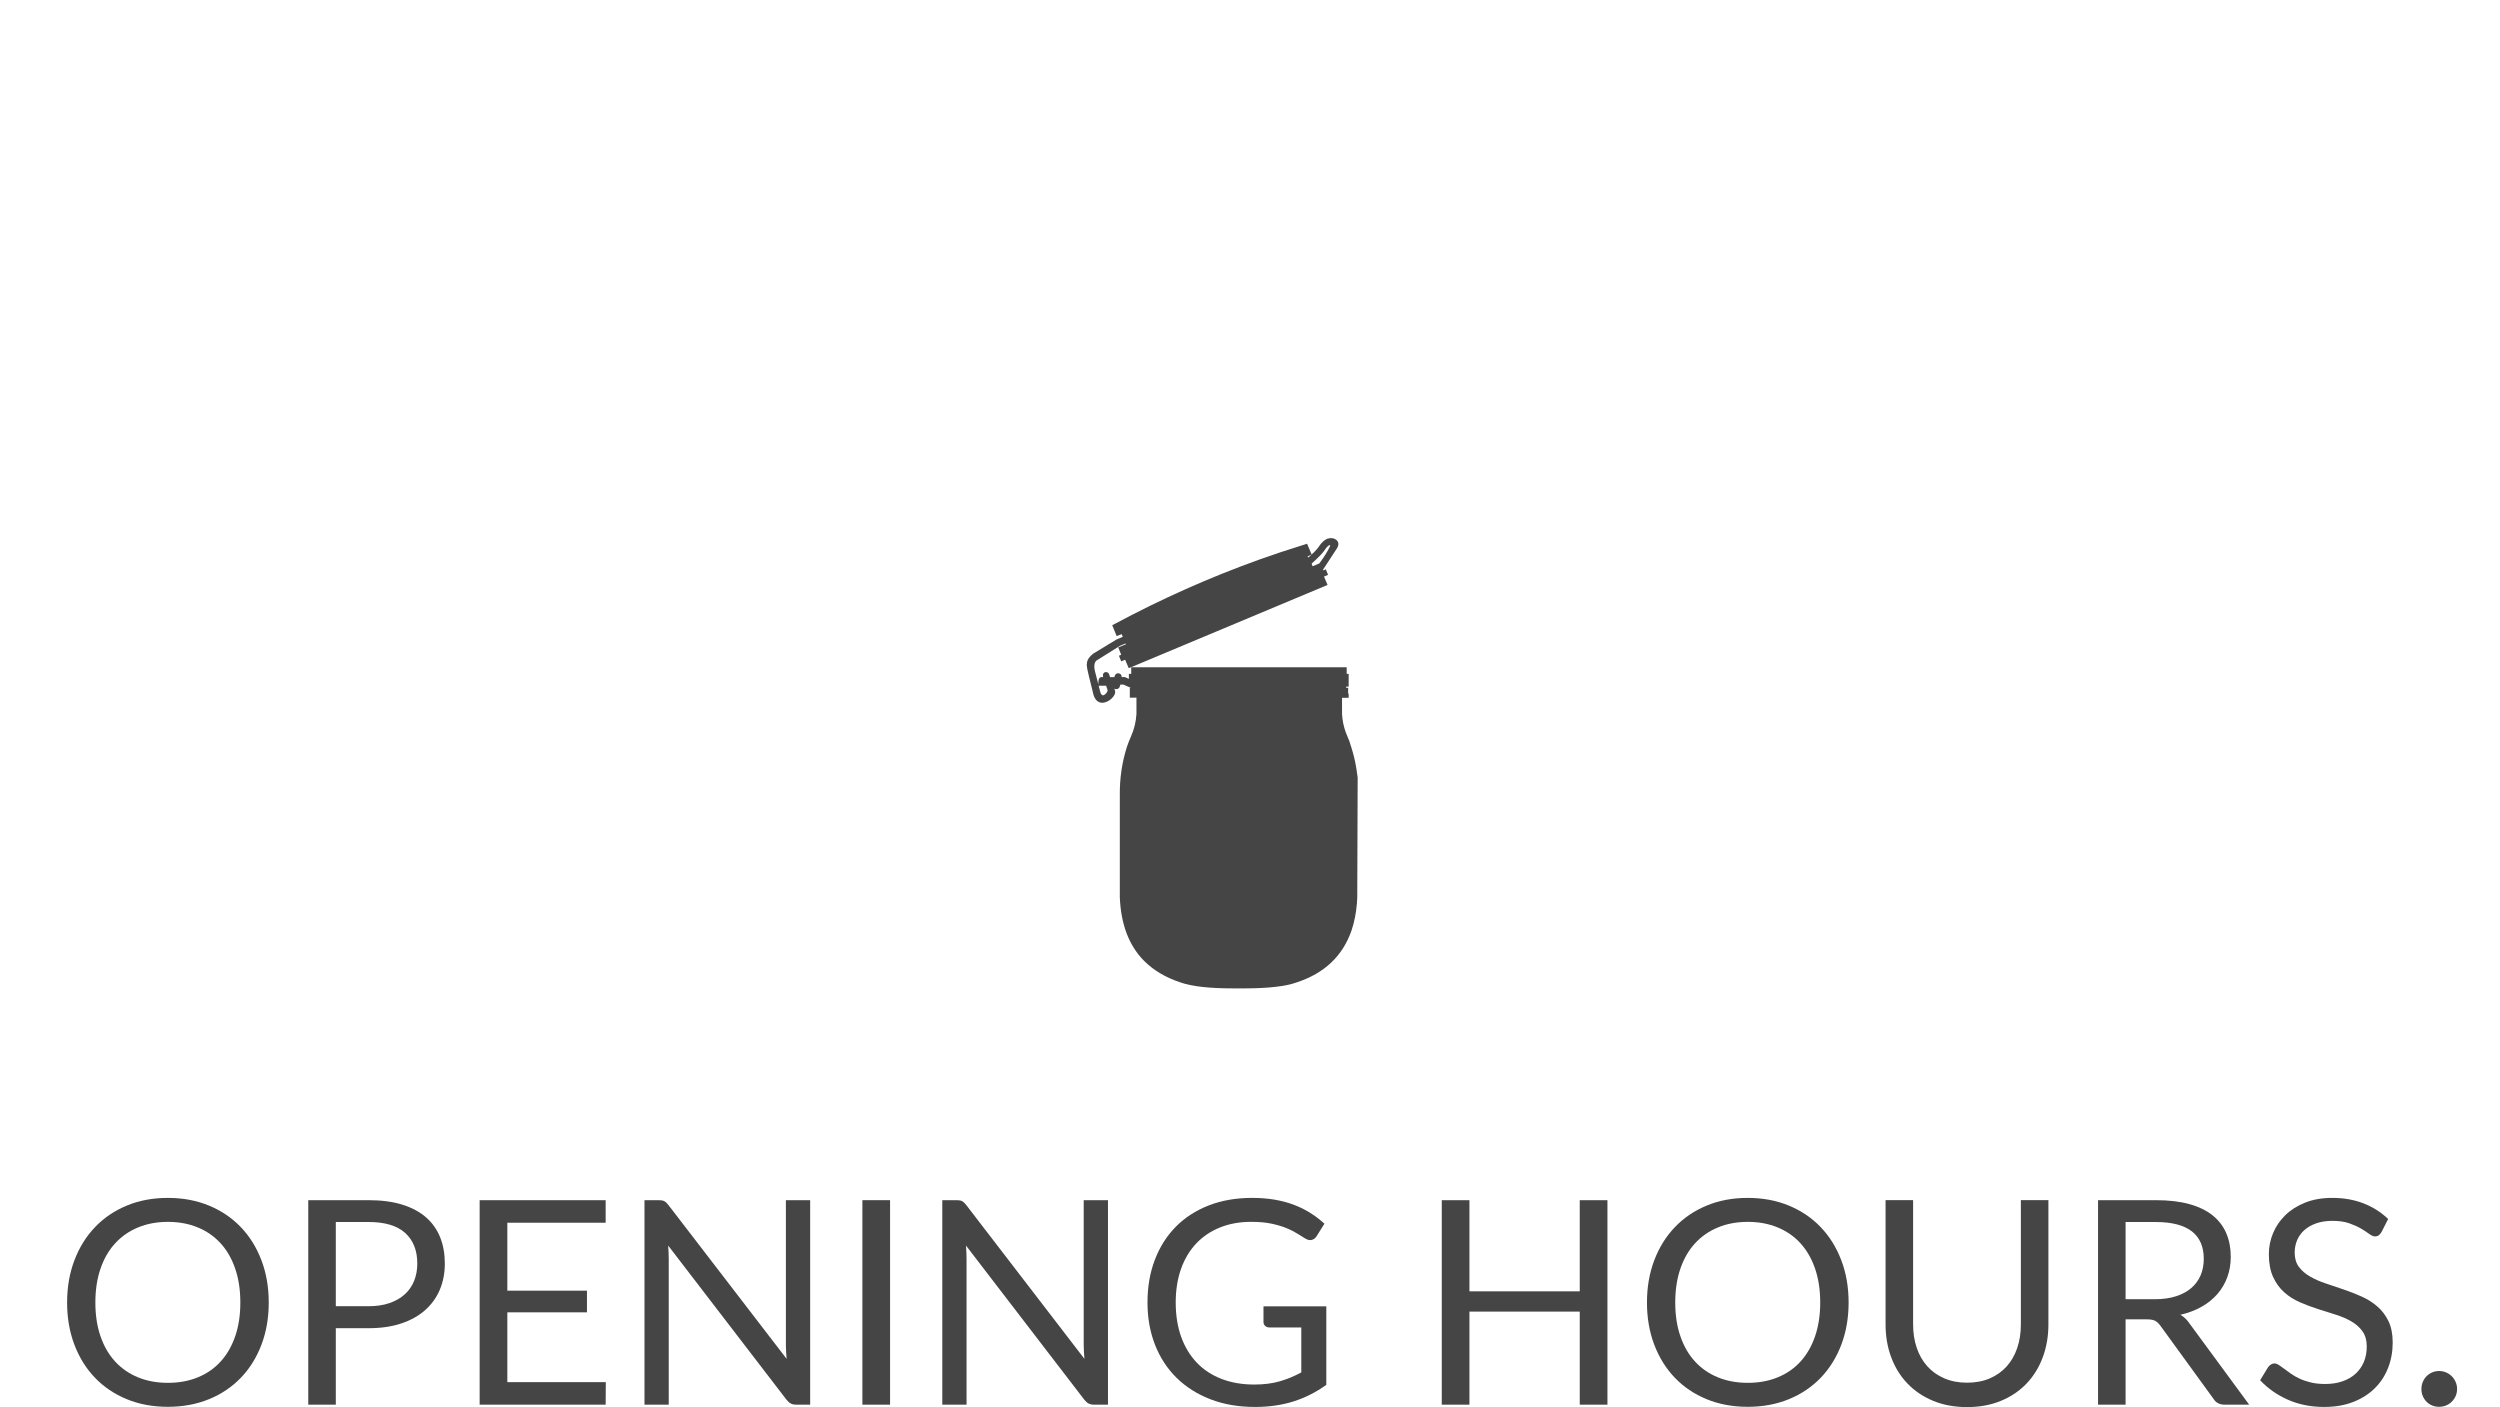 <?xml version="1.0" encoding="utf-8"?>
<!-- Generator: Adobe Illustrator 15.0.0, SVG Export Plug-In . SVG Version: 6.00 Build 0)  -->
<!DOCTYPE svg PUBLIC "-//W3C//DTD SVG 1.1//EN" "http://www.w3.org/Graphics/SVG/1.1/DTD/svg11.dtd">
<svg version="1.1" xmlns="http://www.w3.org/2000/svg" xmlns:xlink="http://www.w3.org/1999/xlink" x="0px" y="0px" width="183px"
	 height="103px" viewBox="0 0 183 103" enable-background="new 0 0 183 103" xml:space="preserve">
<g id="Layer_1">
	<path fill-rule="evenodd" clip-rule="evenodd" fill="#454545" d="M97.339,39.898c-0.094,0.026-0.202,0.125-0.325,0.297
		c-0.129,0.226-0.464,0.58-1.006,1.063l0.078,0.194l0.494-0.213c0.363-0.494,0.623-0.915,0.781-1.265
		C97.381,39.932,97.374,39.907,97.339,39.898z M96.63,39.884c0.174-0.228,0.355-0.379,0.543-0.455
		c0.28-0.079,0.509-0.036,0.684,0.127c0.041,0.044,0.074,0.096,0.099,0.155c0.033,0.12,0.007,0.256-0.078,0.408l-1.037,1.587
		l0.034,0.047l0.173-0.083l0.167,0.408l-0.296,0.127l0.257,0.613l-14.551,6.094l-0.266-0.621l-0.286,0.122l-0.167-0.411l0.167-0.075
		l-0.219-0.536l0.56-0.228l-0.024-0.061l-0.4,0.167l-1.74,1.091c-0.148,0.146-0.185,0.393-0.108,0.741l0.012,0.05v0.005l0.002-0.005
		l0.244,0.948v-0.14c0.004-0.279,0.097-0.411,0.277-0.397h0.075c-0.021-0.086-0.024-0.157-0.008-0.214
		c0.037-0.09,0.099-0.141,0.184-0.151c0.148-0.016,0.244,0.063,0.287,0.237c0.014,0.039,0.026,0.083,0.038,0.13h0.316
		c0.043-0.185,0.132-0.279,0.266-0.281c0.019,0,0.037,0.002,0.056,0.007c0.025,0.003,0.047,0.009,0.066,0.018
		c0.108,0.049,0.157,0.134,0.147,0.254h0.188c0.045,0,0.085,0.01,0.122,0.03l0.22,0.105v-0.369h0.172v-0.486h15.772v0.486h0.145
		v0.929h-0.184v0.092h0.145v0.43c0.01-0.009,0.022-0.014,0.039-0.014v0.316h-0.485v1.19c0.026,0.463,0.116,0.907,0.271,1.332
		c0.031,0.091,0.064,0.174,0.101,0.25c0.12,0.261,0.218,0.53,0.294,0.808c0.166,0.516,0.292,1.036,0.377,1.56
		c0.035,0.228,0.068,0.459,0.101,0.696l-0.03,8.75c-0.012,0.146-0.02,0.295-0.023,0.447c-0.061,0.722-0.191,1.385-0.394,1.99
		c-0.646,1.872-1.984,3.141-4.018,3.807c-0.792,0.287-2.042,0.433-3.754,0.438h-0.916c-1.744,0-3.025-0.146-3.844-0.438
		c-1.079-0.359-1.965-0.884-2.655-1.576c-1.106-1.114-1.699-2.67-1.778-4.668V58.2c-0.012-1.236,0.163-2.415,0.522-3.536
		c0.096-0.278,0.201-0.547,0.316-0.808c0.218-0.496,0.345-1.023,0.38-1.582v-1.204h-0.486v-0.719h0.075l-0.536-0.236h-0.236
		l-0.012,0.061c-0.042,0.204-0.16,0.291-0.354,0.262c-0.027-0.005-0.052-0.014-0.072-0.026l0.054,0.153h0.001
		c0.041,0.178-0.044,0.369-0.255,0.571c-0.053,0.047-0.111,0.093-0.175,0.138v0.001c-0.21,0.128-0.404,0.183-0.583,0.165
		c-0.258-0.041-0.441-0.217-0.548-0.529c-0.005-0.017-0.011-0.034-0.016-0.052l-0.34-1.371h0.002
		c-0.088-0.332-0.141-0.609-0.156-0.833c0.002-0.072,0.011-0.14,0.025-0.205c0.044-0.202,0.195-0.404,0.452-0.605l1.704-1.035
		c0.011-0.006,0.023-0.011,0.038-0.017l0.417-0.175l-0.078-0.197l-0.37,0.139l-0.324-0.796c0.07-0.035,0.145-0.073,0.225-0.114
		c3.397-1.82,6.906-3.382,10.529-4.684c1.069-0.383,2.156-0.744,3.26-1.083c0.087-0.024,0.17-0.052,0.25-0.083l0.333,0.788
		l-0.295,0.145l0.036,0.083c0.093-0.067,0.179-0.143,0.259-0.228C96.265,40.365,96.471,40.13,96.63,39.884z M80.553,50.701
		c0.057,0.152,0.134,0.216,0.232,0.192c0.169-0.089,0.268-0.211,0.296-0.366l-0.114-0.333h-0.545L80.553,50.701z"/>
	<g>
		<path fill="#454545" d="M19.672,95.343c0,1.122-0.178,2.15-0.533,3.087c-0.355,0.937-0.856,1.743-1.504,2.418
			c-0.647,0.675-1.426,1.2-2.334,1.572c-0.909,0.373-1.914,0.559-3.014,0.559c-1.101,0-2.104-0.187-3.009-0.559
			c-0.905-0.372-1.682-0.896-2.329-1.572c-0.648-0.676-1.149-1.482-1.504-2.418s-0.533-1.965-0.533-3.087
			c0-1.121,0.178-2.15,0.533-3.086s0.856-1.745,1.504-2.424c0.647-0.679,1.424-1.207,2.329-1.583s1.908-0.564,3.009-0.564
			c1.1,0,2.104,0.188,3.014,0.564c0.909,0.376,1.687,0.904,2.334,1.583c0.648,0.679,1.149,1.487,1.504,2.424
			C19.494,93.193,19.672,94.222,19.672,95.343z M17.593,95.343c0-0.919-0.125-1.744-0.376-2.476
			c-0.25-0.731-0.605-1.349-1.065-1.854c-0.459-0.505-1.017-0.893-1.671-1.165c-0.654-0.271-1.386-0.407-2.193-0.407
			c-0.801,0-1.529,0.136-2.184,0.407c-0.654,0.272-1.213,0.66-1.676,1.165c-0.463,0.505-0.82,1.123-1.071,1.854
			c-0.25,0.731-0.376,1.557-0.376,2.476c0,0.919,0.125,1.743,0.376,2.471s0.607,1.344,1.071,1.849
			c0.463,0.505,1.022,0.891,1.676,1.159c0.655,0.268,1.382,0.402,2.184,0.402c0.808,0,1.539-0.134,2.193-0.402
			c0.655-0.268,1.212-0.654,1.671-1.159c0.46-0.505,0.815-1.122,1.065-1.849C17.468,97.086,17.593,96.262,17.593,95.343z"/>
		<path fill="#454545" d="M26.983,87.853c0.947,0,1.771,0.11,2.471,0.329s1.28,0.531,1.739,0.935s0.803,0.892,1.029,1.462
			c0.226,0.571,0.339,1.208,0.339,1.912c0,0.696-0.122,1.333-0.365,1.912c-0.244,0.578-0.601,1.076-1.071,1.494
			s-1.052,0.744-1.745,0.977c-0.693,0.233-1.492,0.35-2.397,0.35h-2.402v5.599h-2.016V87.853H26.983z M26.983,95.615
			c0.578,0,1.088-0.077,1.531-0.23c0.442-0.153,0.814-0.367,1.118-0.643c0.303-0.275,0.531-0.604,0.684-0.987
			c0.153-0.383,0.23-0.805,0.23-1.264c0-0.954-0.294-1.699-0.883-2.235c-0.589-0.536-1.482-0.805-2.68-0.805h-2.402v6.164H26.983z"
			/>
		<path fill="#454545" d="M44.345,101.172l-0.011,1.65h-9.224V87.853h9.224v1.65h-7.197v4.973h5.829v1.587h-5.829v5.108H44.345z"/>
		<path fill="#454545" d="M59.304,87.853v14.969h-1.013c-0.161,0-0.294-0.028-0.402-0.083s-0.214-0.15-0.319-0.282l-8.66-11.282
			c0.014,0.174,0.024,0.345,0.031,0.512c0.007,0.167,0.011,0.324,0.011,0.47v10.666h-1.776V87.853h1.044
			c0.091,0,0.167,0.005,0.23,0.016c0.063,0.011,0.118,0.028,0.167,0.052c0.049,0.024,0.098,0.06,0.146,0.104
			c0.048,0.045,0.101,0.103,0.157,0.172l8.66,11.271c-0.014-0.181-0.026-0.357-0.037-0.528c-0.01-0.17-0.016-0.333-0.016-0.485
			V87.853H59.304z"/>
		<path fill="#454545" d="M65.153,102.822h-2.026V87.853h2.026V102.822z"/>
		<path fill="#454545" d="M81.104,87.853v14.969h-1.013c-0.161,0-0.294-0.028-0.402-0.083s-0.214-0.15-0.319-0.282l-8.66-11.282
			c0.014,0.174,0.024,0.345,0.031,0.512c0.007,0.167,0.011,0.324,0.011,0.47v10.666h-1.776V87.853h1.044
			c0.091,0,0.167,0.005,0.23,0.016c0.063,0.011,0.118,0.028,0.167,0.052c0.049,0.024,0.098,0.06,0.146,0.104
			c0.048,0.045,0.101,0.103,0.157,0.172l8.66,11.271c-0.014-0.181-0.026-0.357-0.037-0.528c-0.01-0.17-0.016-0.333-0.016-0.485
			V87.853H81.104z"/>
		<path fill="#454545" d="M97.086,95.625v5.745c-0.752,0.543-1.555,0.949-2.408,1.217c-0.854,0.268-1.788,0.402-2.805,0.402
			c-1.205,0-2.292-0.186-3.259-0.559c-0.968-0.373-1.795-0.895-2.481-1.567s-1.213-1.478-1.583-2.418
			c-0.369-0.94-0.554-1.974-0.554-3.103c0-1.142,0.179-2.183,0.538-3.123c0.358-0.94,0.869-1.746,1.53-2.418
			c0.662-0.672,1.466-1.192,2.413-1.562c0.947-0.369,2.005-0.554,3.175-0.554c0.592,0,1.142,0.043,1.65,0.13
			c0.508,0.087,0.979,0.213,1.411,0.376c0.432,0.164,0.832,0.362,1.201,0.595s0.714,0.496,1.034,0.789l-0.575,0.919
			c-0.09,0.139-0.207,0.228-0.35,0.266c-0.143,0.039-0.301,0.005-0.475-0.099c-0.167-0.097-0.359-0.216-0.575-0.355
			s-0.479-0.273-0.789-0.402s-0.675-0.238-1.097-0.329c-0.421-0.09-0.921-0.136-1.499-0.136c-0.843,0-1.605,0.138-2.288,0.413
			c-0.683,0.275-1.264,0.668-1.745,1.181c-0.48,0.512-0.85,1.131-1.107,1.859c-0.257,0.728-0.386,1.544-0.386,2.449
			c0,0.94,0.134,1.781,0.402,2.523c0.268,0.742,0.651,1.372,1.149,1.891c0.498,0.519,1.102,0.914,1.813,1.186
			c0.71,0.271,1.507,0.408,2.392,0.408c0.696,0,1.314-0.079,1.854-0.235s1.067-0.374,1.583-0.653v-3.291h-2.33
			c-0.132,0-0.238-0.038-0.318-0.115s-0.12-0.17-0.12-0.282v-1.149H97.086z"/>
		<path fill="#454545" d="M117.665,87.853v14.969h-2.027v-6.811h-8.075v6.811h-2.026V87.853h2.026v6.675h8.075v-6.675H117.665z"/>
		<path fill="#454545" d="M135.318,95.343c0,1.122-0.178,2.15-0.533,3.087c-0.355,0.937-0.856,1.743-1.504,2.418
			c-0.647,0.675-1.426,1.2-2.334,1.572c-0.909,0.373-1.914,0.559-3.014,0.559c-1.101,0-2.104-0.187-3.009-0.559
			c-0.905-0.372-1.682-0.896-2.329-1.572c-0.648-0.676-1.149-1.482-1.504-2.418s-0.533-1.965-0.533-3.087
			c0-1.121,0.178-2.15,0.533-3.086s0.856-1.745,1.504-2.424c0.647-0.679,1.424-1.207,2.329-1.583s1.908-0.564,3.009-0.564
			c1.1,0,2.104,0.188,3.014,0.564c0.909,0.376,1.687,0.904,2.334,1.583c0.648,0.679,1.149,1.487,1.504,2.424
			C135.141,93.193,135.318,94.222,135.318,95.343z M133.24,95.343c0-0.919-0.125-1.744-0.376-2.476
			c-0.25-0.731-0.605-1.349-1.065-1.854c-0.459-0.505-1.017-0.893-1.671-1.165c-0.654-0.271-1.386-0.407-2.193-0.407
			c-0.801,0-1.529,0.136-2.184,0.407c-0.654,0.272-1.213,0.66-1.676,1.165c-0.463,0.505-0.82,1.123-1.071,1.854
			c-0.25,0.731-0.376,1.557-0.376,2.476c0,0.919,0.125,1.743,0.376,2.471s0.607,1.344,1.071,1.849
			c0.463,0.505,1.022,0.891,1.676,1.159c0.655,0.268,1.382,0.402,2.184,0.402c0.808,0,1.539-0.134,2.193-0.402
			c0.655-0.268,1.212-0.654,1.671-1.159c0.46-0.505,0.815-1.122,1.065-1.849C133.114,97.086,133.24,96.262,133.24,95.343z"/>
		<path fill="#454545" d="M143.988,101.213c0.62,0,1.173-0.104,1.661-0.313c0.487-0.209,0.9-0.501,1.238-0.877
			c0.338-0.376,0.596-0.825,0.773-1.348c0.178-0.522,0.267-1.097,0.267-1.724v-9.099h2.016v9.099c0,0.864-0.138,1.665-0.413,2.402
			c-0.275,0.738-0.668,1.377-1.181,1.917c-0.512,0.54-1.137,0.963-1.875,1.269c-0.738,0.307-1.567,0.46-2.486,0.46
			c-0.919,0-1.749-0.153-2.486-0.46c-0.738-0.306-1.365-0.729-1.88-1.269c-0.516-0.54-0.911-1.179-1.186-1.917
			c-0.275-0.738-0.413-1.539-0.413-2.402v-9.099h2.016v9.088c0,0.626,0.089,1.201,0.266,1.723c0.178,0.522,0.436,0.972,0.773,1.348
			c0.338,0.376,0.752,0.67,1.243,0.883C142.813,101.107,143.368,101.213,143.988,101.213z"/>
		<path fill="#454545" d="M164.64,102.822h-1.797c-0.369,0-0.641-0.143-0.815-0.428l-3.886-5.349
			c-0.119-0.167-0.246-0.287-0.381-0.36c-0.136-0.073-0.347-0.109-0.632-0.109h-1.536v6.247h-2.016V87.853h4.23
			c0.947,0,1.766,0.096,2.455,0.288s1.259,0.468,1.708,0.83c0.449,0.362,0.781,0.799,0.998,1.311
			c0.216,0.512,0.324,1.085,0.324,1.718c0,0.53-0.083,1.024-0.251,1.483c-0.167,0.46-0.409,0.873-0.726,1.238
			c-0.317,0.366-0.704,0.678-1.16,0.935c-0.456,0.258-0.973,0.453-1.551,0.585c0.257,0.146,0.48,0.359,0.668,0.637L164.64,102.822z
			 M157.724,95.103c0.585,0,1.102-0.071,1.551-0.214s0.825-0.345,1.128-0.606c0.303-0.261,0.531-0.573,0.684-0.935
			c0.153-0.362,0.229-0.763,0.229-1.201c0-0.891-0.292-1.563-0.877-2.016s-1.462-0.679-2.632-0.679h-2.214v5.651H157.724z"/>
		<path fill="#454545" d="M174.323,90.193c-0.063,0.104-0.13,0.183-0.204,0.235s-0.162,0.078-0.266,0.078
			c-0.119,0-0.258-0.059-0.418-0.177c-0.16-0.119-0.36-0.249-0.601-0.392c-0.24-0.143-0.529-0.273-0.867-0.392
			c-0.338-0.118-0.747-0.178-1.228-0.178c-0.453,0-0.851,0.061-1.196,0.183c-0.345,0.122-0.634,0.287-0.867,0.496
			s-0.409,0.455-0.527,0.736c-0.119,0.282-0.178,0.587-0.178,0.914c0,0.418,0.103,0.764,0.308,1.04
			c0.206,0.275,0.477,0.51,0.815,0.705s0.721,0.364,1.149,0.506c0.428,0.143,0.867,0.291,1.316,0.444
			c0.449,0.153,0.888,0.325,1.316,0.517c0.428,0.191,0.812,0.433,1.149,0.726c0.337,0.292,0.609,0.651,0.814,1.076
			s0.308,0.947,0.308,1.567c0,0.655-0.111,1.269-0.334,1.844c-0.223,0.574-0.548,1.074-0.977,1.499
			c-0.429,0.425-0.955,0.759-1.578,1.003c-0.623,0.244-1.332,0.365-2.125,0.365c-0.975,0-1.859-0.176-2.653-0.527
			s-1.473-0.827-2.037-1.426l0.585-0.961c0.056-0.077,0.124-0.141,0.204-0.193s0.169-0.079,0.267-0.079
			c0.09,0,0.193,0.037,0.308,0.11c0.115,0.073,0.246,0.166,0.392,0.277c0.146,0.111,0.313,0.233,0.501,0.366
			s0.402,0.254,0.643,0.365c0.24,0.112,0.513,0.204,0.82,0.277c0.306,0.073,0.651,0.11,1.034,0.11c0.48,0,0.909-0.066,1.285-0.199
			c0.376-0.132,0.695-0.318,0.956-0.559s0.461-0.527,0.601-0.862c0.139-0.334,0.209-0.707,0.209-1.118
			c0-0.453-0.103-0.824-0.308-1.112c-0.206-0.289-0.476-0.531-0.81-0.726c-0.334-0.195-0.717-0.36-1.149-0.497
			c-0.432-0.136-0.871-0.275-1.316-0.417c-0.446-0.143-0.885-0.308-1.316-0.496c-0.432-0.188-0.814-0.432-1.149-0.731
			s-0.604-0.674-0.81-1.123s-0.308-1.004-0.308-1.666c0-0.529,0.103-1.041,0.308-1.536c0.206-0.494,0.505-0.933,0.898-1.316
			c0.393-0.383,0.877-0.689,1.452-0.919c0.574-0.23,1.234-0.345,1.979-0.345c0.835,0,1.596,0.132,2.282,0.397
			s1.29,0.647,1.813,1.149L174.323,90.193z"/>
		<path fill="#454545" d="M177.248,101.673c0-0.181,0.033-0.352,0.099-0.512c0.066-0.16,0.157-0.299,0.271-0.417
			c0.115-0.119,0.252-0.212,0.413-0.282c0.16-0.069,0.331-0.104,0.512-0.104s0.352,0.035,0.512,0.104
			c0.16,0.07,0.299,0.164,0.417,0.282c0.119,0.118,0.212,0.258,0.282,0.417c0.069,0.161,0.104,0.331,0.104,0.512
			c0,0.188-0.035,0.36-0.104,0.517c-0.07,0.157-0.164,0.294-0.282,0.413c-0.118,0.118-0.257,0.21-0.417,0.277
			c-0.161,0.066-0.331,0.099-0.512,0.099s-0.352-0.033-0.512-0.099c-0.16-0.066-0.298-0.159-0.413-0.277
			c-0.115-0.119-0.206-0.256-0.271-0.413C177.281,102.034,177.248,101.861,177.248,101.673z"/>
	</g>
</g>
<g id="Layer_2">
</g>
</svg>

